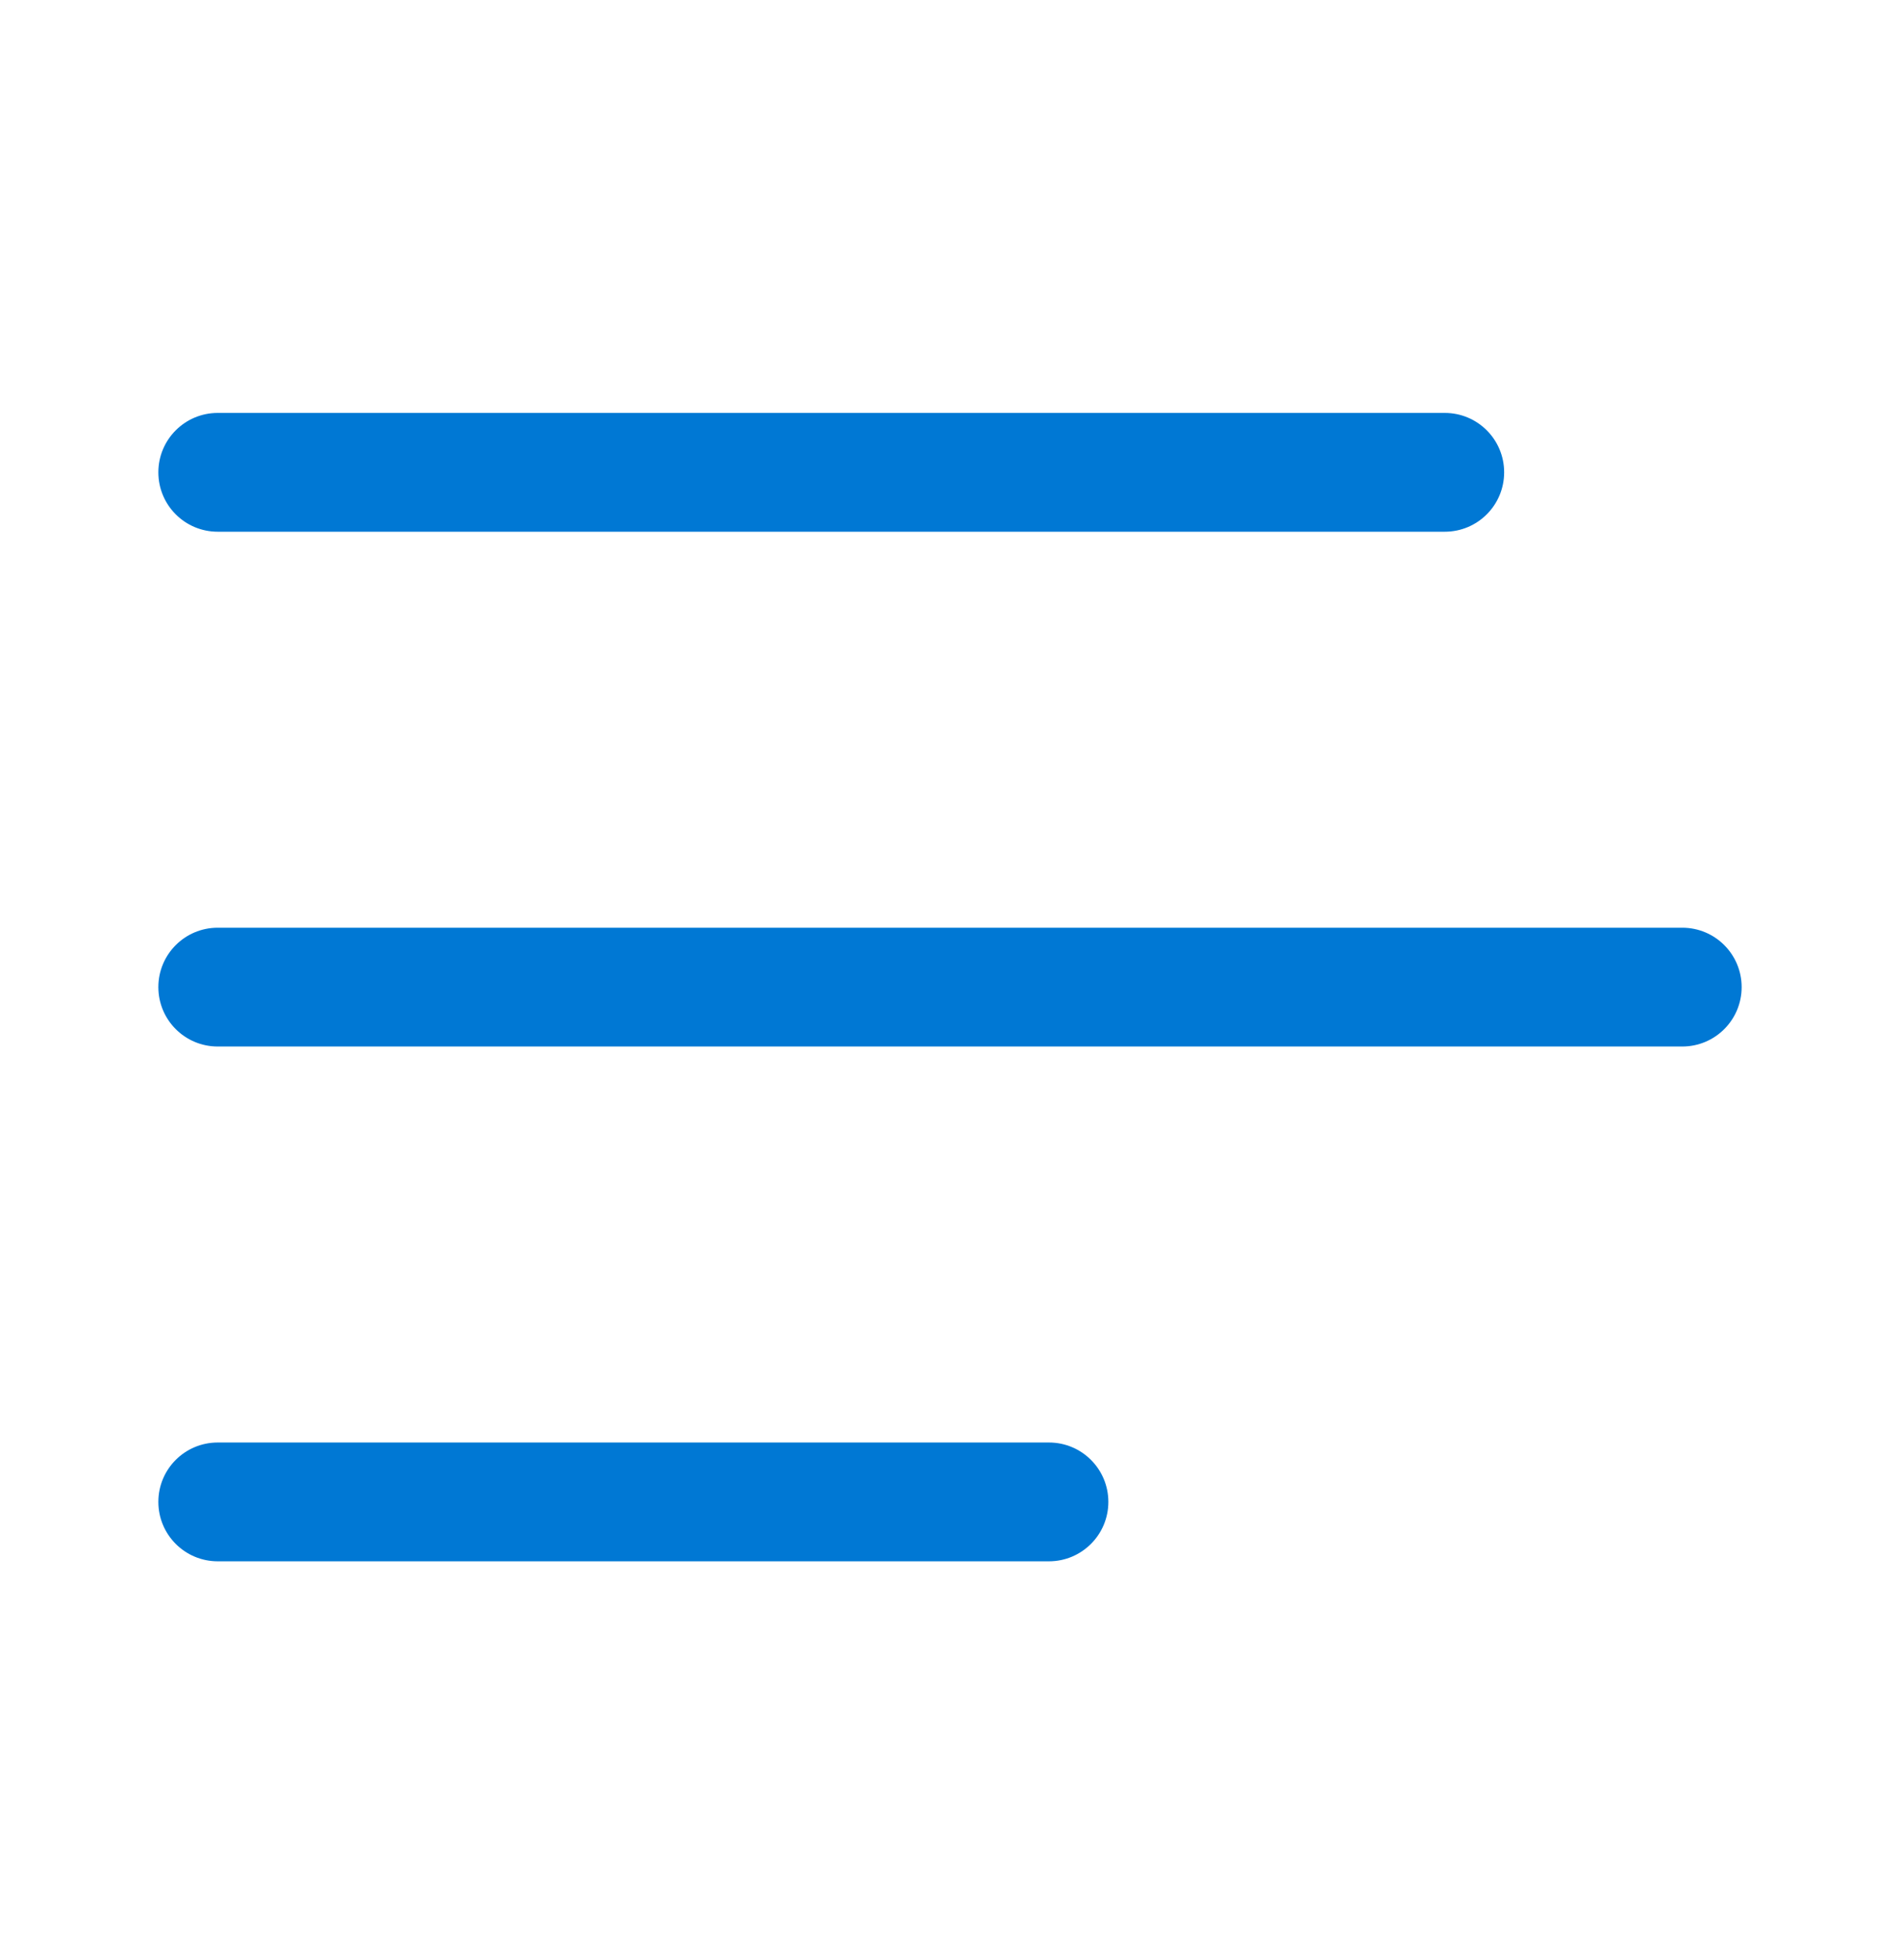 <svg width="32" height="33" viewBox="0 0 32 33" fill="none" xmlns="http://www.w3.org/2000/svg">
<path d="M2.667 7.952C2.667 7.4 3.114 6.952 3.667 6.952H24.333C24.886 6.952 25.333 7.4 25.333 7.952C25.333 8.505 24.886 8.952 24.333 8.952H3.667C3.114 8.952 2.667 8.505 2.667 7.952ZM2.667 25.286C2.667 24.733 3.114 24.286 3.667 24.286H17.667C18.219 24.286 18.667 24.733 18.667 25.286C18.667 25.838 18.219 26.286 17.667 26.286H3.667C3.114 26.286 2.667 25.838 2.667 25.286ZM3.667 15.619C3.114 15.619 2.667 16.067 2.667 16.619C2.667 17.171 3.114 17.619 3.667 17.619H28.333C28.886 17.619 29.333 17.171 29.333 16.619C29.333 16.067 28.886 15.619 28.333 15.619H3.667Z" fill="#0078D4"/>
</svg>

